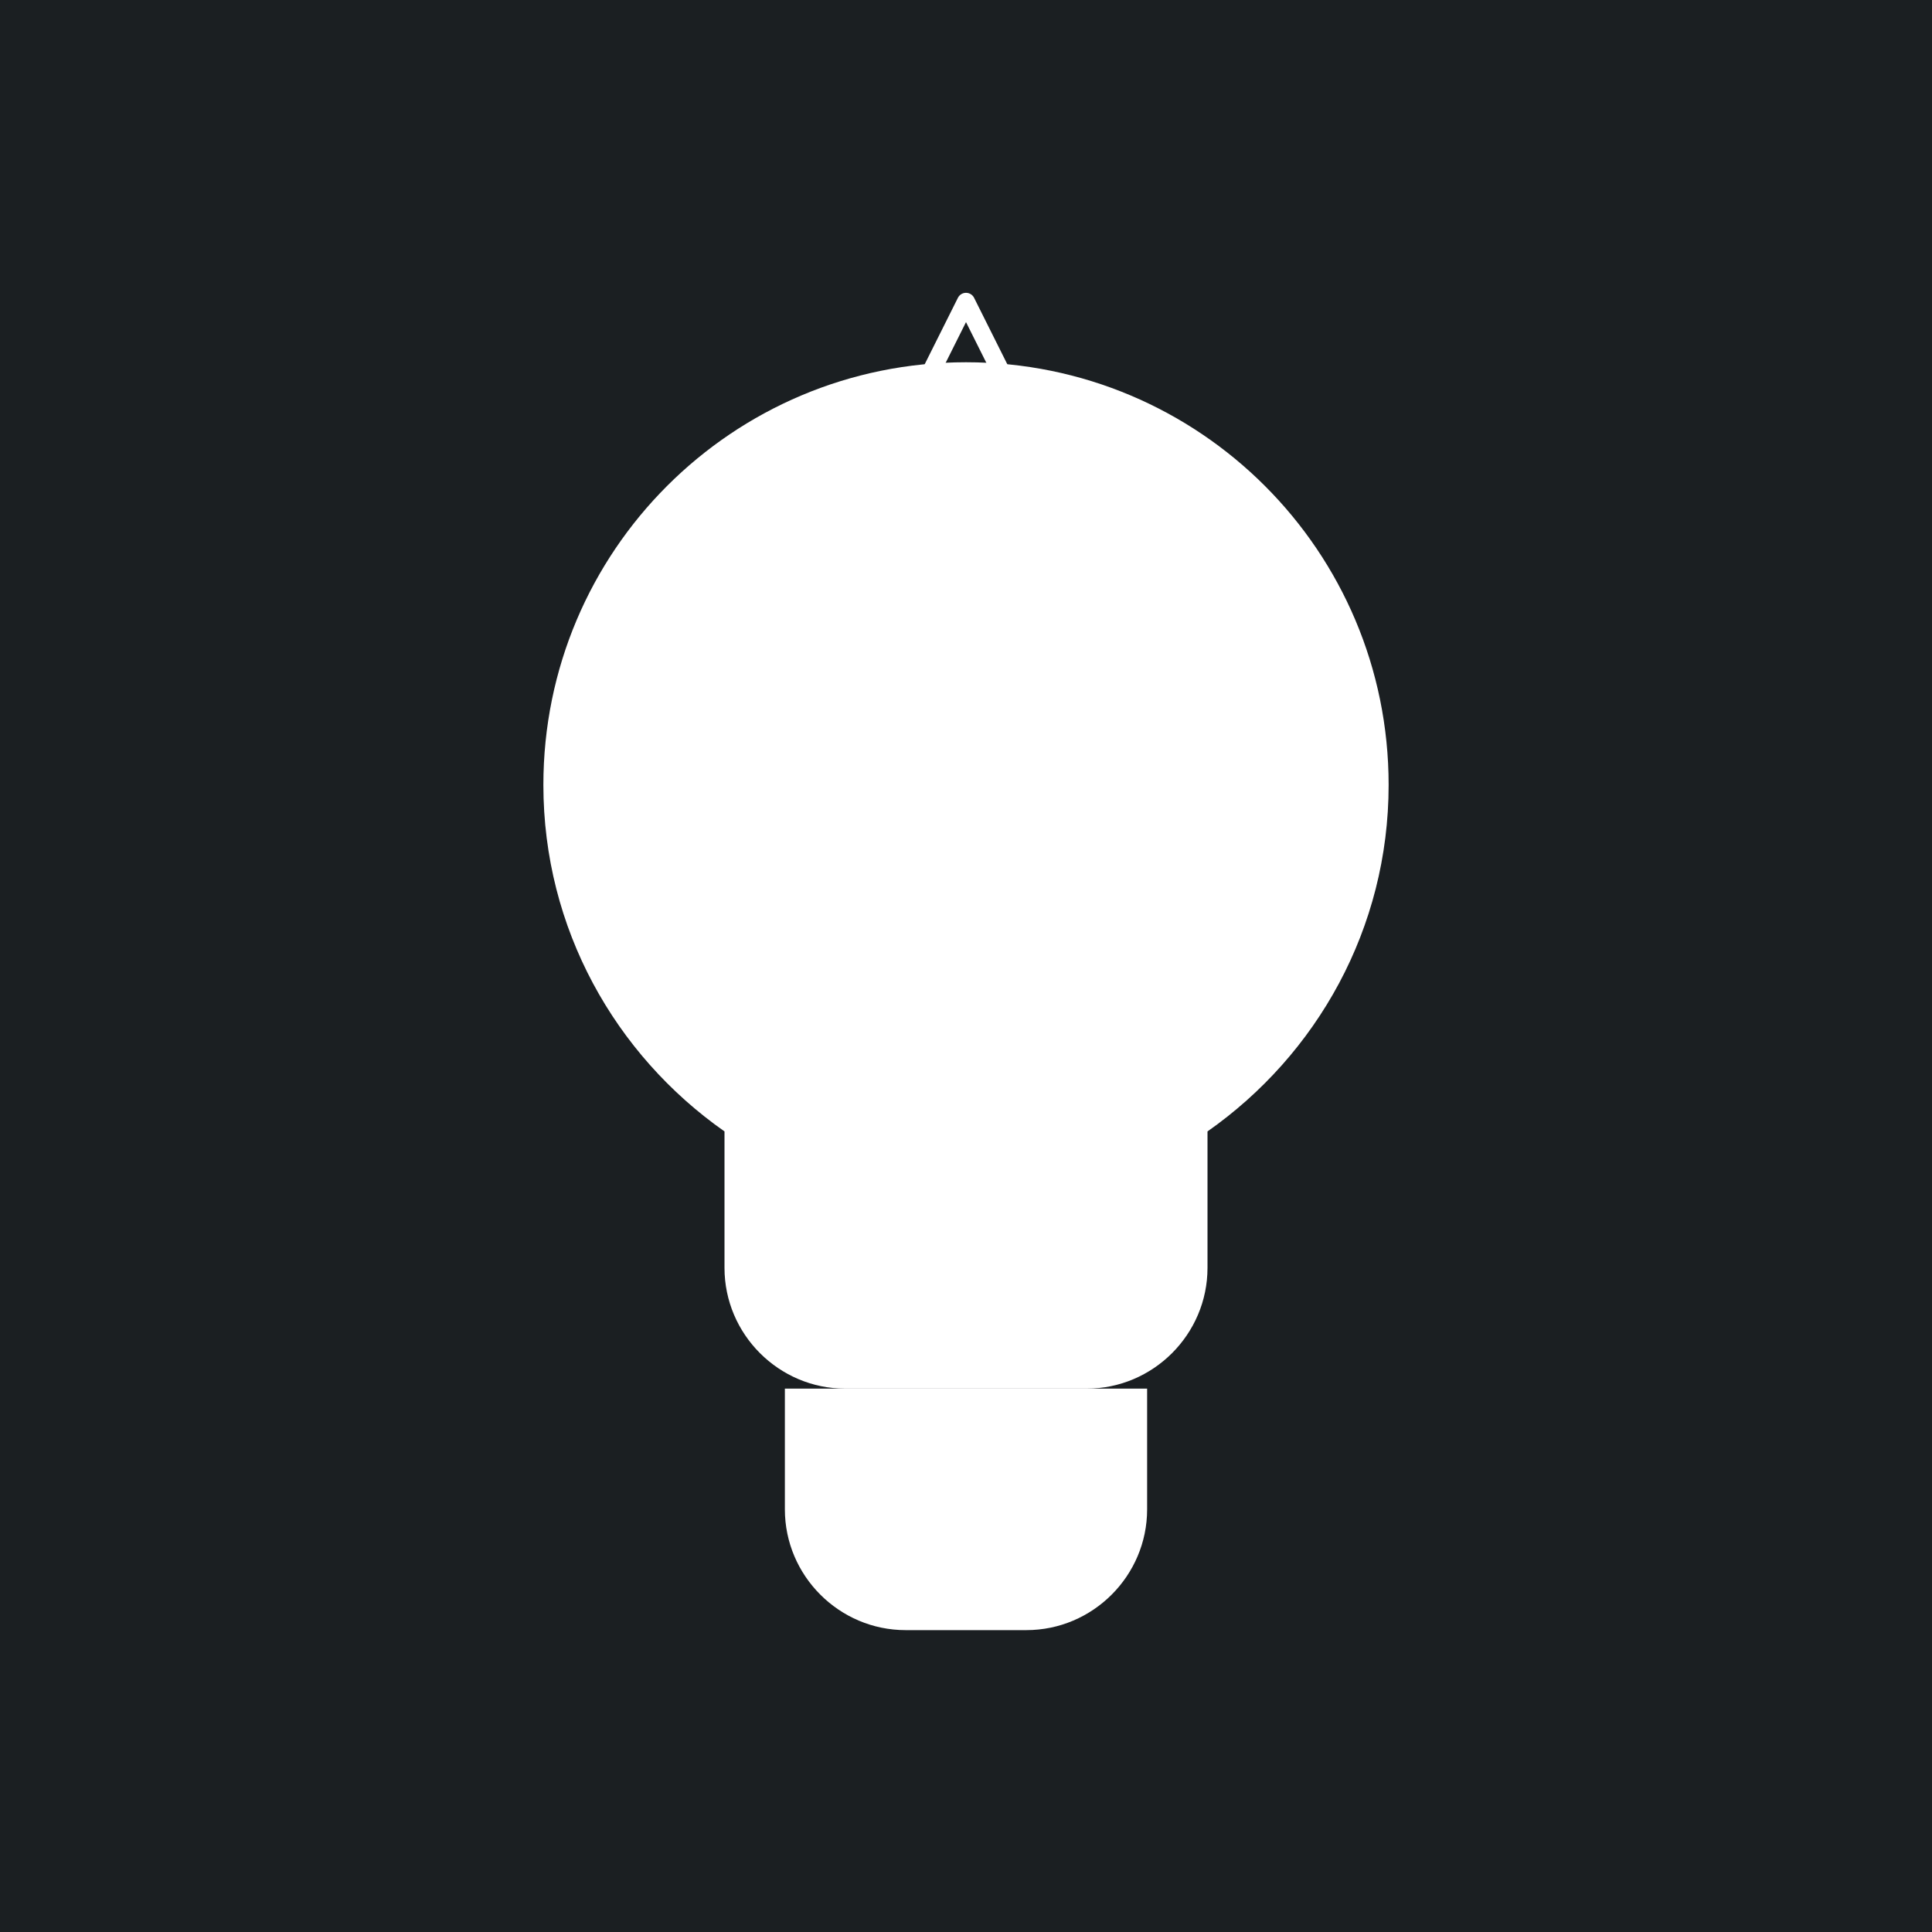 <svg xmlns="http://www.w3.org/2000/svg" viewBox="0 0 32 32" width="32" height="32">
  <rect width="32" height="32" fill="#1b1f22"/>
  <g fill="#ffffff" transform="translate(4, 4)">
    <!-- Lightbulb -->
    <path d="M12 2C8.13 2 5 5.13 5 9c0 2.38 1.19 4.47 3 5.74V17c0 1.1.9 2 2 2h4c1.1 0 2-.9 2-2v-2.26c1.81-1.27 3-3.36 3-5.74 0-3.87-3.13-7-7-7z"/>
    <path d="M9 19v2c0 1.1.9 2 2 2h2c1.1 0 2-.9 2-2v-2H9z"/>
    <!-- Filament -->
    <path d="M12 6c-1.66 0-3 1.34-3 3s1.34 3 3 3 3-1.34 3-3-1.34-3-3-3z" fill="none" stroke="#ffffff" stroke-width="0.5"/>
    <!-- Light rays -->
    <path d="M12 1L11 3M12 1L13 3M8 4L9 6M16 4L15 6" stroke="#ffffff" stroke-width="0.3" stroke-linecap="round"/>
  </g>
</svg>
